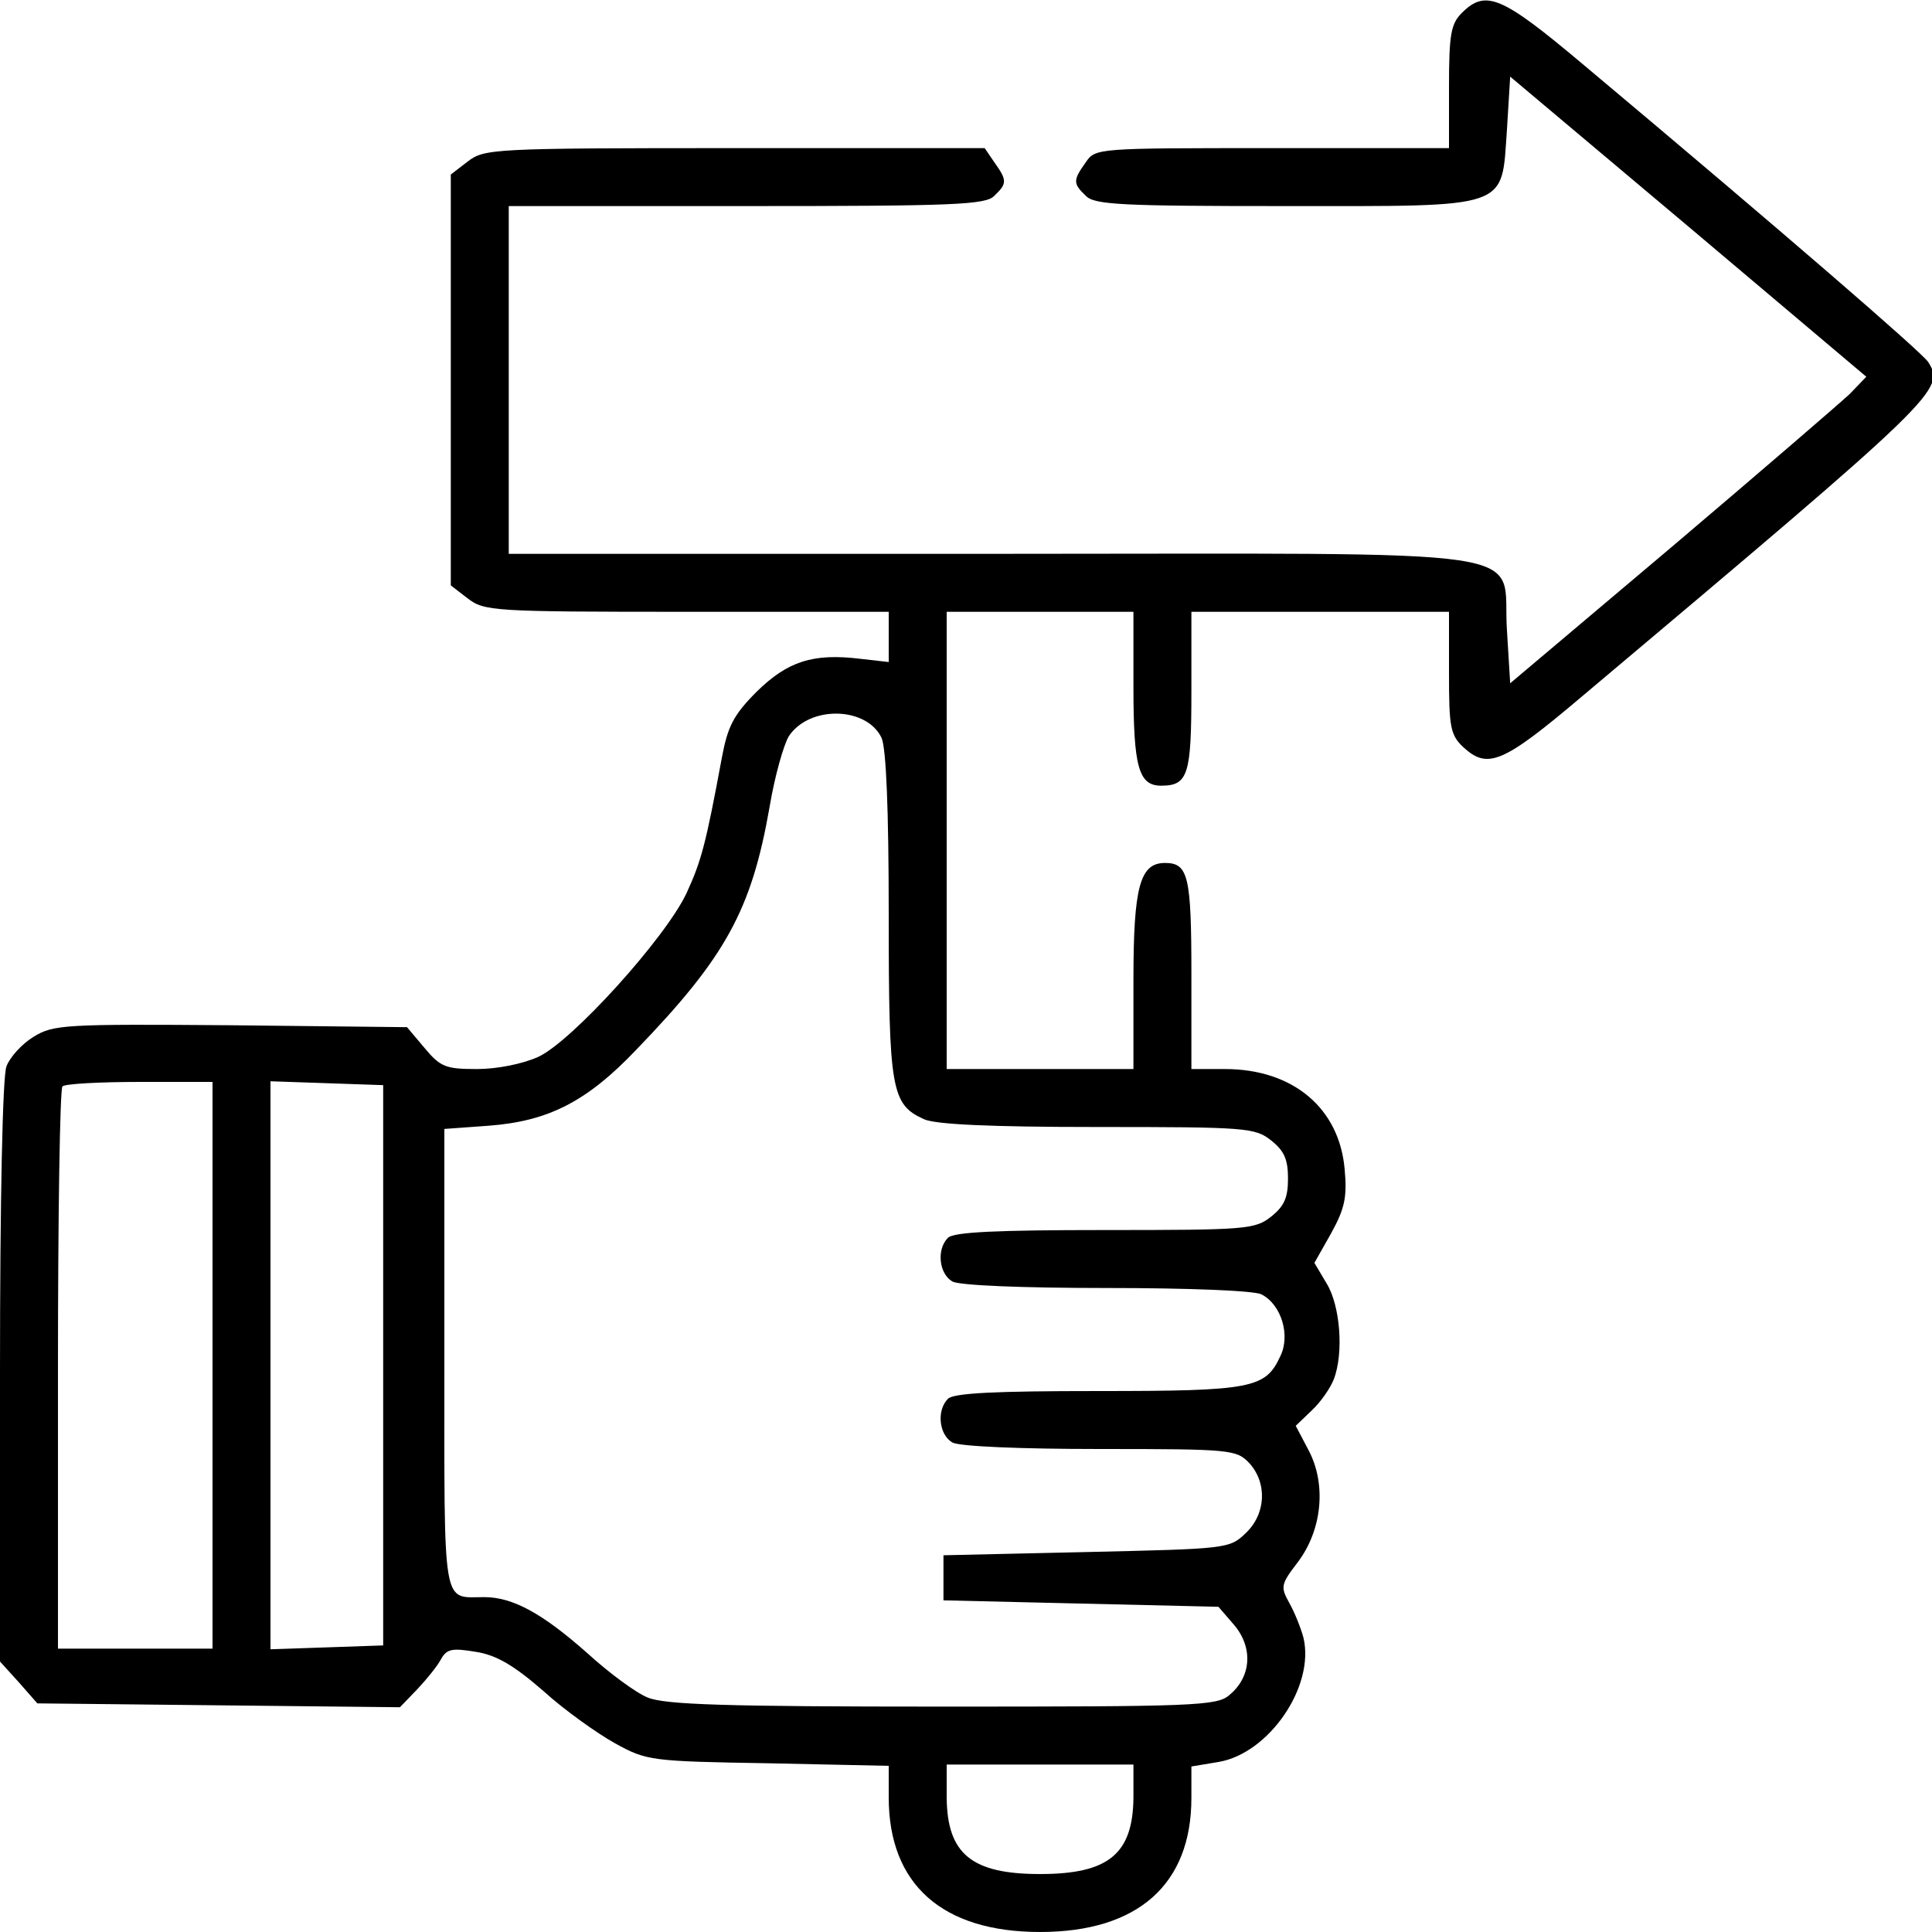 <?xml version="1.0" standalone="no"?>
<!DOCTYPE svg PUBLIC "-//W3C//DTD SVG 20010904//EN"
 "http://www.w3.org/TR/2001/REC-SVG-20010904/DTD/svg10.dtd">
<svg version="1.0" xmlns="http://www.w3.org/2000/svg"
 width="300pt" height="300pt" viewBox="0 0 300 300"
 preserveAspectRatio="xMidYMid meet">
<g transform="translate(0,300) scale(0.1,-0.1)"
fill="#000000" stroke="none">
<path d="M2270 2980 c-17 -17 -20 -33 -20 -115 l0 -95 -274 0 c-273 0 -275 0
-290 -22 -20 -28 -20 -33 0 -52 13 -14 55 -16 309 -16 354 0 336 -6 345 119
l5 82 277 -233 276 -233 -26 -27 c-15 -14 -139 -121 -277 -238 l-250 -211 -5
82 c-9 132 76 119 -801 119 l-749 0 0 270 0 270 369 0 c323 0 372 2 385 16 20
19 20 24 0 52 l-15 22 -388 0 c-378 0 -389 -1 -415 -21 l-26 -20 0 -319 0
-319 26 -20 c26 -20 38 -21 340 -21 l314 0 0 -39 0 -39 -44 5 c-74 9 -113 -4
-161 -51 -36 -36 -45 -54 -54 -102 -25 -135 -32 -161 -55 -211 -33 -70 -178
-230 -230 -254 -24 -11 -64 -19 -95 -19 -49 0 -57 3 -82 33 l-27 32 -273 3
c-260 2 -276 1 -307 -18 -18 -11 -37 -32 -42 -46 -6 -15 -10 -207 -10 -474 l0
-450 29 -32 29 -33 281 -3 282 -3 27 28 c15 16 32 37 37 47 9 16 18 17 54 11
32 -5 59 -21 105 -61 33 -30 84 -66 111 -81 49 -27 55 -28 238 -31 l187 -4 0
-49 c0 -135 83 -209 235 -209 152 0 235 74 235 208 l0 49 42 7 c78 13 150 117
132 193 -4 15 -14 40 -22 54 -14 25 -13 29 13 63 38 50 45 121 17 174 l-20 38
25 24 c14 13 29 35 34 48 16 41 10 115 -11 149 l-19 32 26 46 c21 38 25 56 21
99 -8 95 -80 156 -186 156 l-52 0 0 148 c0 152 -5 172 -41 172 -39 0 -49 -37
-49 -182 l0 -138 -145 0 -145 0 0 355 0 355 145 0 145 0 0 -116 c0 -125 8
-154 43 -154 42 0 47 17 47 147 l0 123 200 0 200 0 0 -95 c0 -84 2 -96 22
-115 38 -35 61 -26 185 79 556 468 564 476 537 519 -10 15 -221 198 -537 463
-125 105 -150 116 -187 79z m-901 -1126 c7 -17 11 -109 11 -275 0 -272 4 -294
55 -317 18 -8 102 -12 269 -12 231 0 245 -1 270 -21 20 -16 26 -29 26 -59 0
-30 -6 -43 -26 -59 -25 -20 -39 -21 -258 -21 -167 0 -235 -3 -244 -12 -18 -18
-14 -56 7 -68 12 -6 108 -10 241 -10 123 0 229 -4 239 -10 31 -16 45 -64 29
-96 -23 -50 -44 -54 -284 -54 -157 0 -223 -3 -232 -12 -18 -18 -14 -56 7 -68
12 -6 104 -10 230 -10 203 0 211 -1 231 -22 28 -31 26 -79 -6 -109 -25 -24
-30 -24 -247 -29 l-222 -5 0 -35 0 -35 213 -5 214 -5 25 -29 c29 -35 26 -80
-8 -108 -19 -17 -56 -18 -445 -18 -338 0 -431 3 -458 14 -18 7 -60 38 -94 69
-70 62 -116 87 -160 87 -66 0 -62 -24 -62 370 l0 357 69 5 c92 7 152 37 229
118 139 144 179 217 207 377 8 48 22 97 30 110 32 48 121 46 144 -3z m-1039
-974 l0 -440 -120 0 -120 0 0 433 c0 239 3 437 7 440 3 4 57 7 120 7 l113 0 0
-440z m265 0 l0 -435 -87 -3 -88 -3 0 441 0 441 88 -3 87 -3 0 -435z m1165
-672 c-1 -87 -39 -118 -145 -118 -106 0 -144 31 -145 118 l0 52 145 0 145 0 0
-52z"/>
</g>
</svg>
